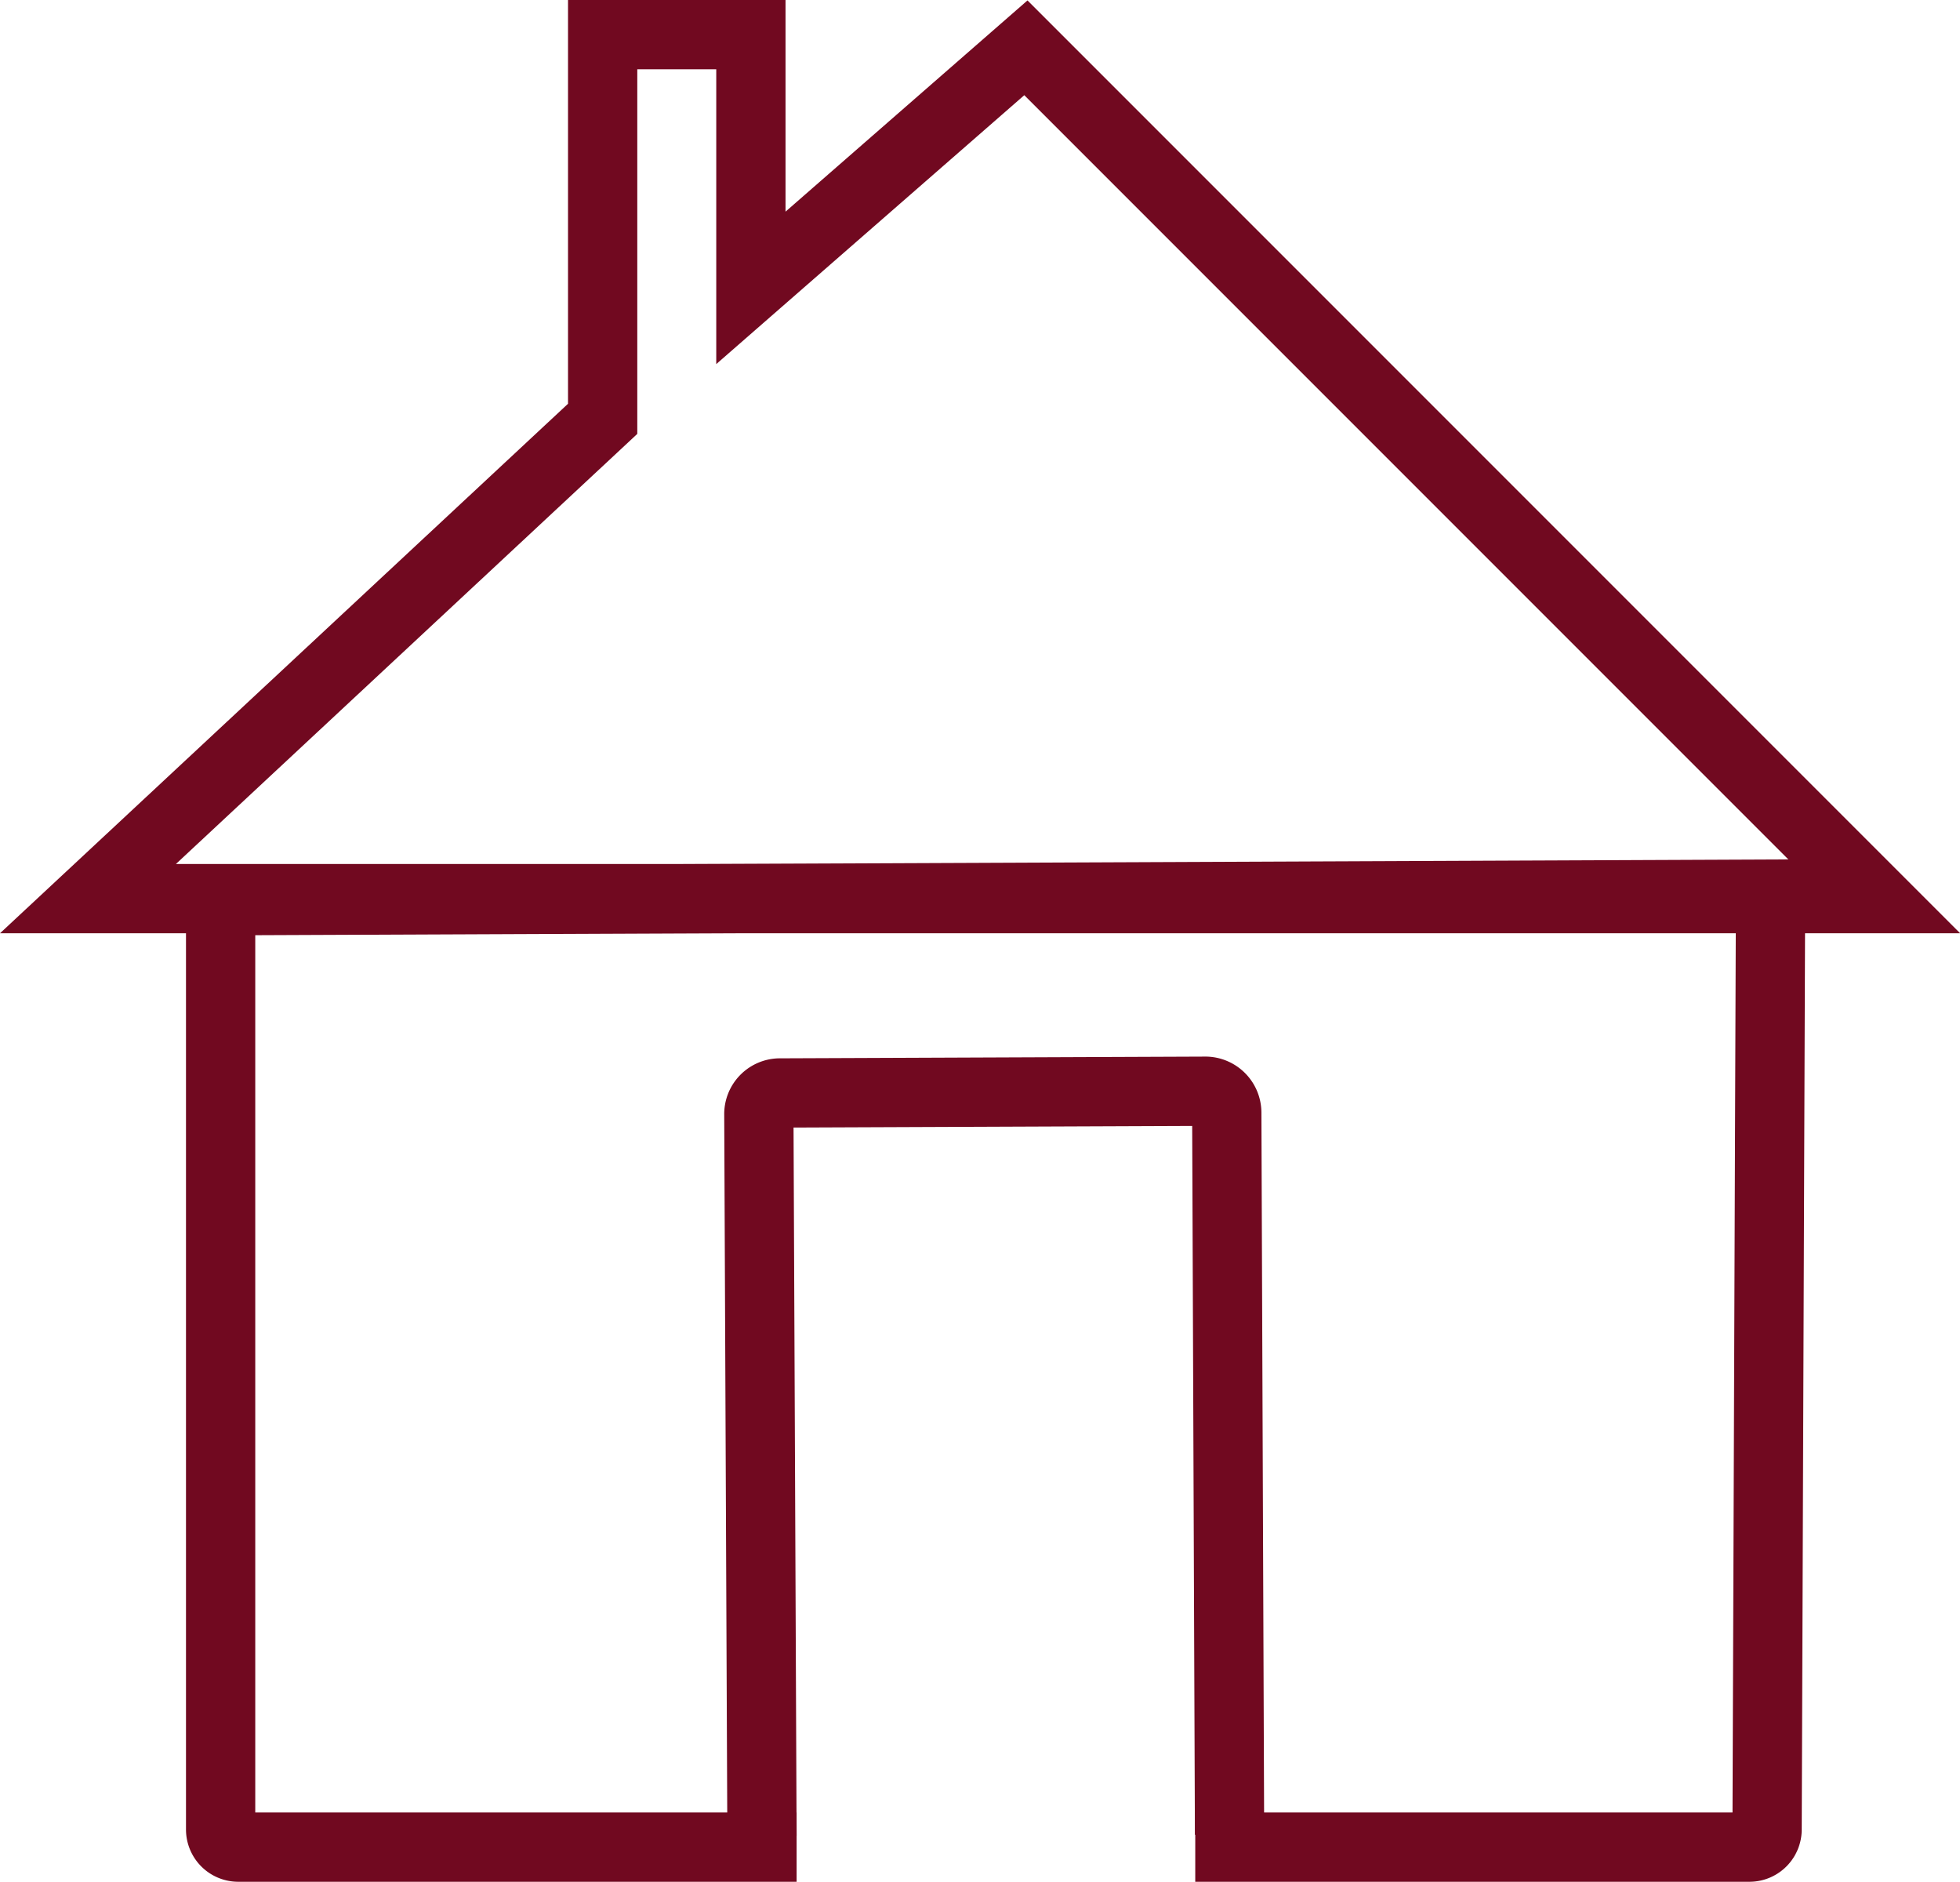 <svg xmlns="http://www.w3.org/2000/svg" viewBox="0 0 56.59 54.32">
<path fill="none" stroke="#710920" stroke-miterlimit="10" stroke-width="2" d="M34.51,53.32h16a.51.51,0,0,0,.51-.51l.1-27L6.37,26V52.81a.51.51,0,0,0,.51.51H23"/>
<polygon fill="none" stroke="#710920" stroke-miterlimit="10" stroke-width="2" points="2.54 25.94 54.18 25.94 29.62 1.38 21.68 8.31 21.68 1 17.4 1 17.4 12.09 2.54 25.94"/>
<path fill="none" stroke="#710920" stroke-miterlimit="10" stroke-width="2" d="M22,53l-.09-20.83a.61.61,0,0,1,.59-.62l12.32-.05a.62.62,0,0,1,.6.62l.08,20.84"/></svg>